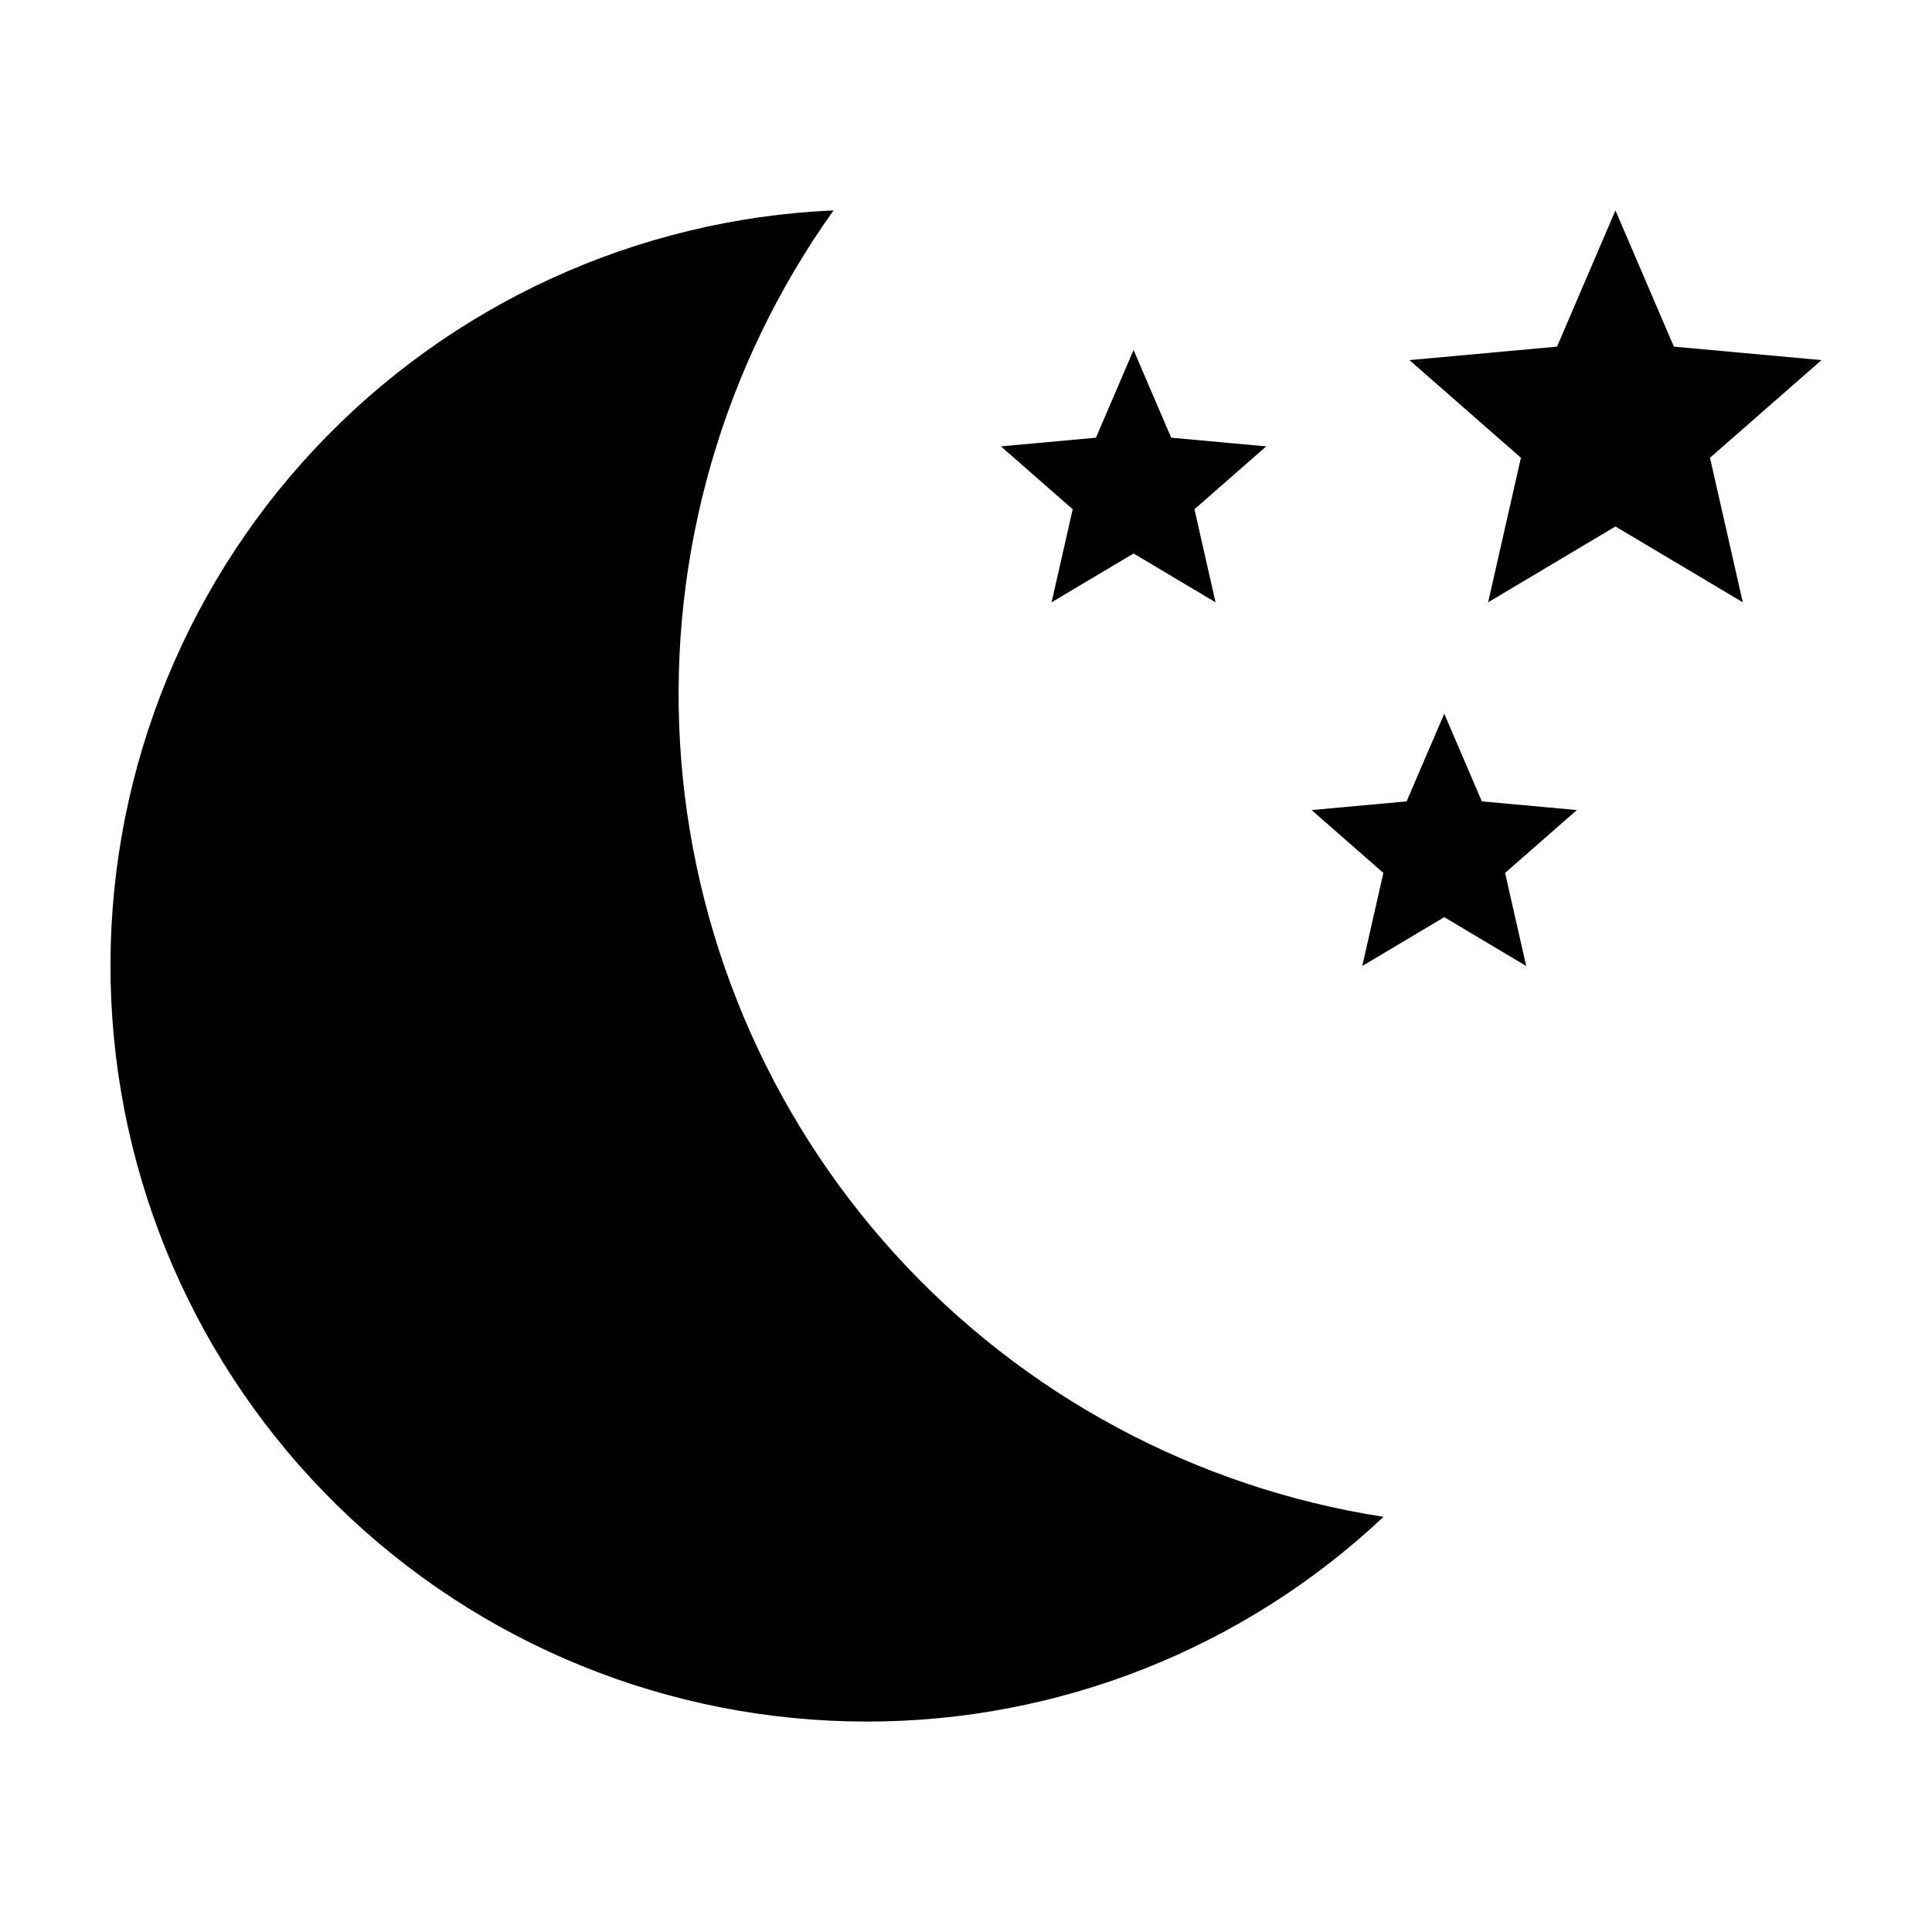 <?xml version="1.0" encoding="UTF-8"?>
<!-- The Best Svg Icon site in the world: iconSvg.co, Visit us! https://iconsvg.co -->
<svg fill="#000000" width="800px" height="800px" version="1.1" viewBox="144 144 512 512" xmlns="http://www.w3.org/2000/svg">
 <g>
  <path d="m373.62 600.23c50.926 0.059 99.945-19.352 137.03-54.254-49.824-7.727-95.496-32.285-129.42-69.586-33.922-37.305-54.043-85.098-57.012-135.43-2.973-50.332 11.387-100.16 40.68-141.2-52.328 2.277-101.68 24.957-137.49 63.184-35.809 38.223-55.223 88.953-54.082 141.32 1.141 52.367 22.746 102.2 60.184 138.83 37.438 36.629 87.734 57.137 140.11 57.133z"/>
  <path d="m538.37 303.62 33.742-20.102 33.746 20.102-8.691-38.305 29.543-25.883-39.113-3.57-15.484-36.098-15.484 36.098-39.113 3.57 29.543 25.883z"/>
  <path d="m505.01 400 21.73-12.945 21.723 12.945-5.598-24.664 19.023-16.664-25.184-2.297-9.965-23.242-9.973 23.242-25.184 2.297 19.023 16.664z"/>
  <path d="m422.68 303.62 21.727-12.945 21.727 12.945-5.594-24.664 19.023-16.664-25.184-2.297-9.973-23.242-9.969 23.242-25.184 2.297 19.023 16.664z"/>
 </g>
</svg>